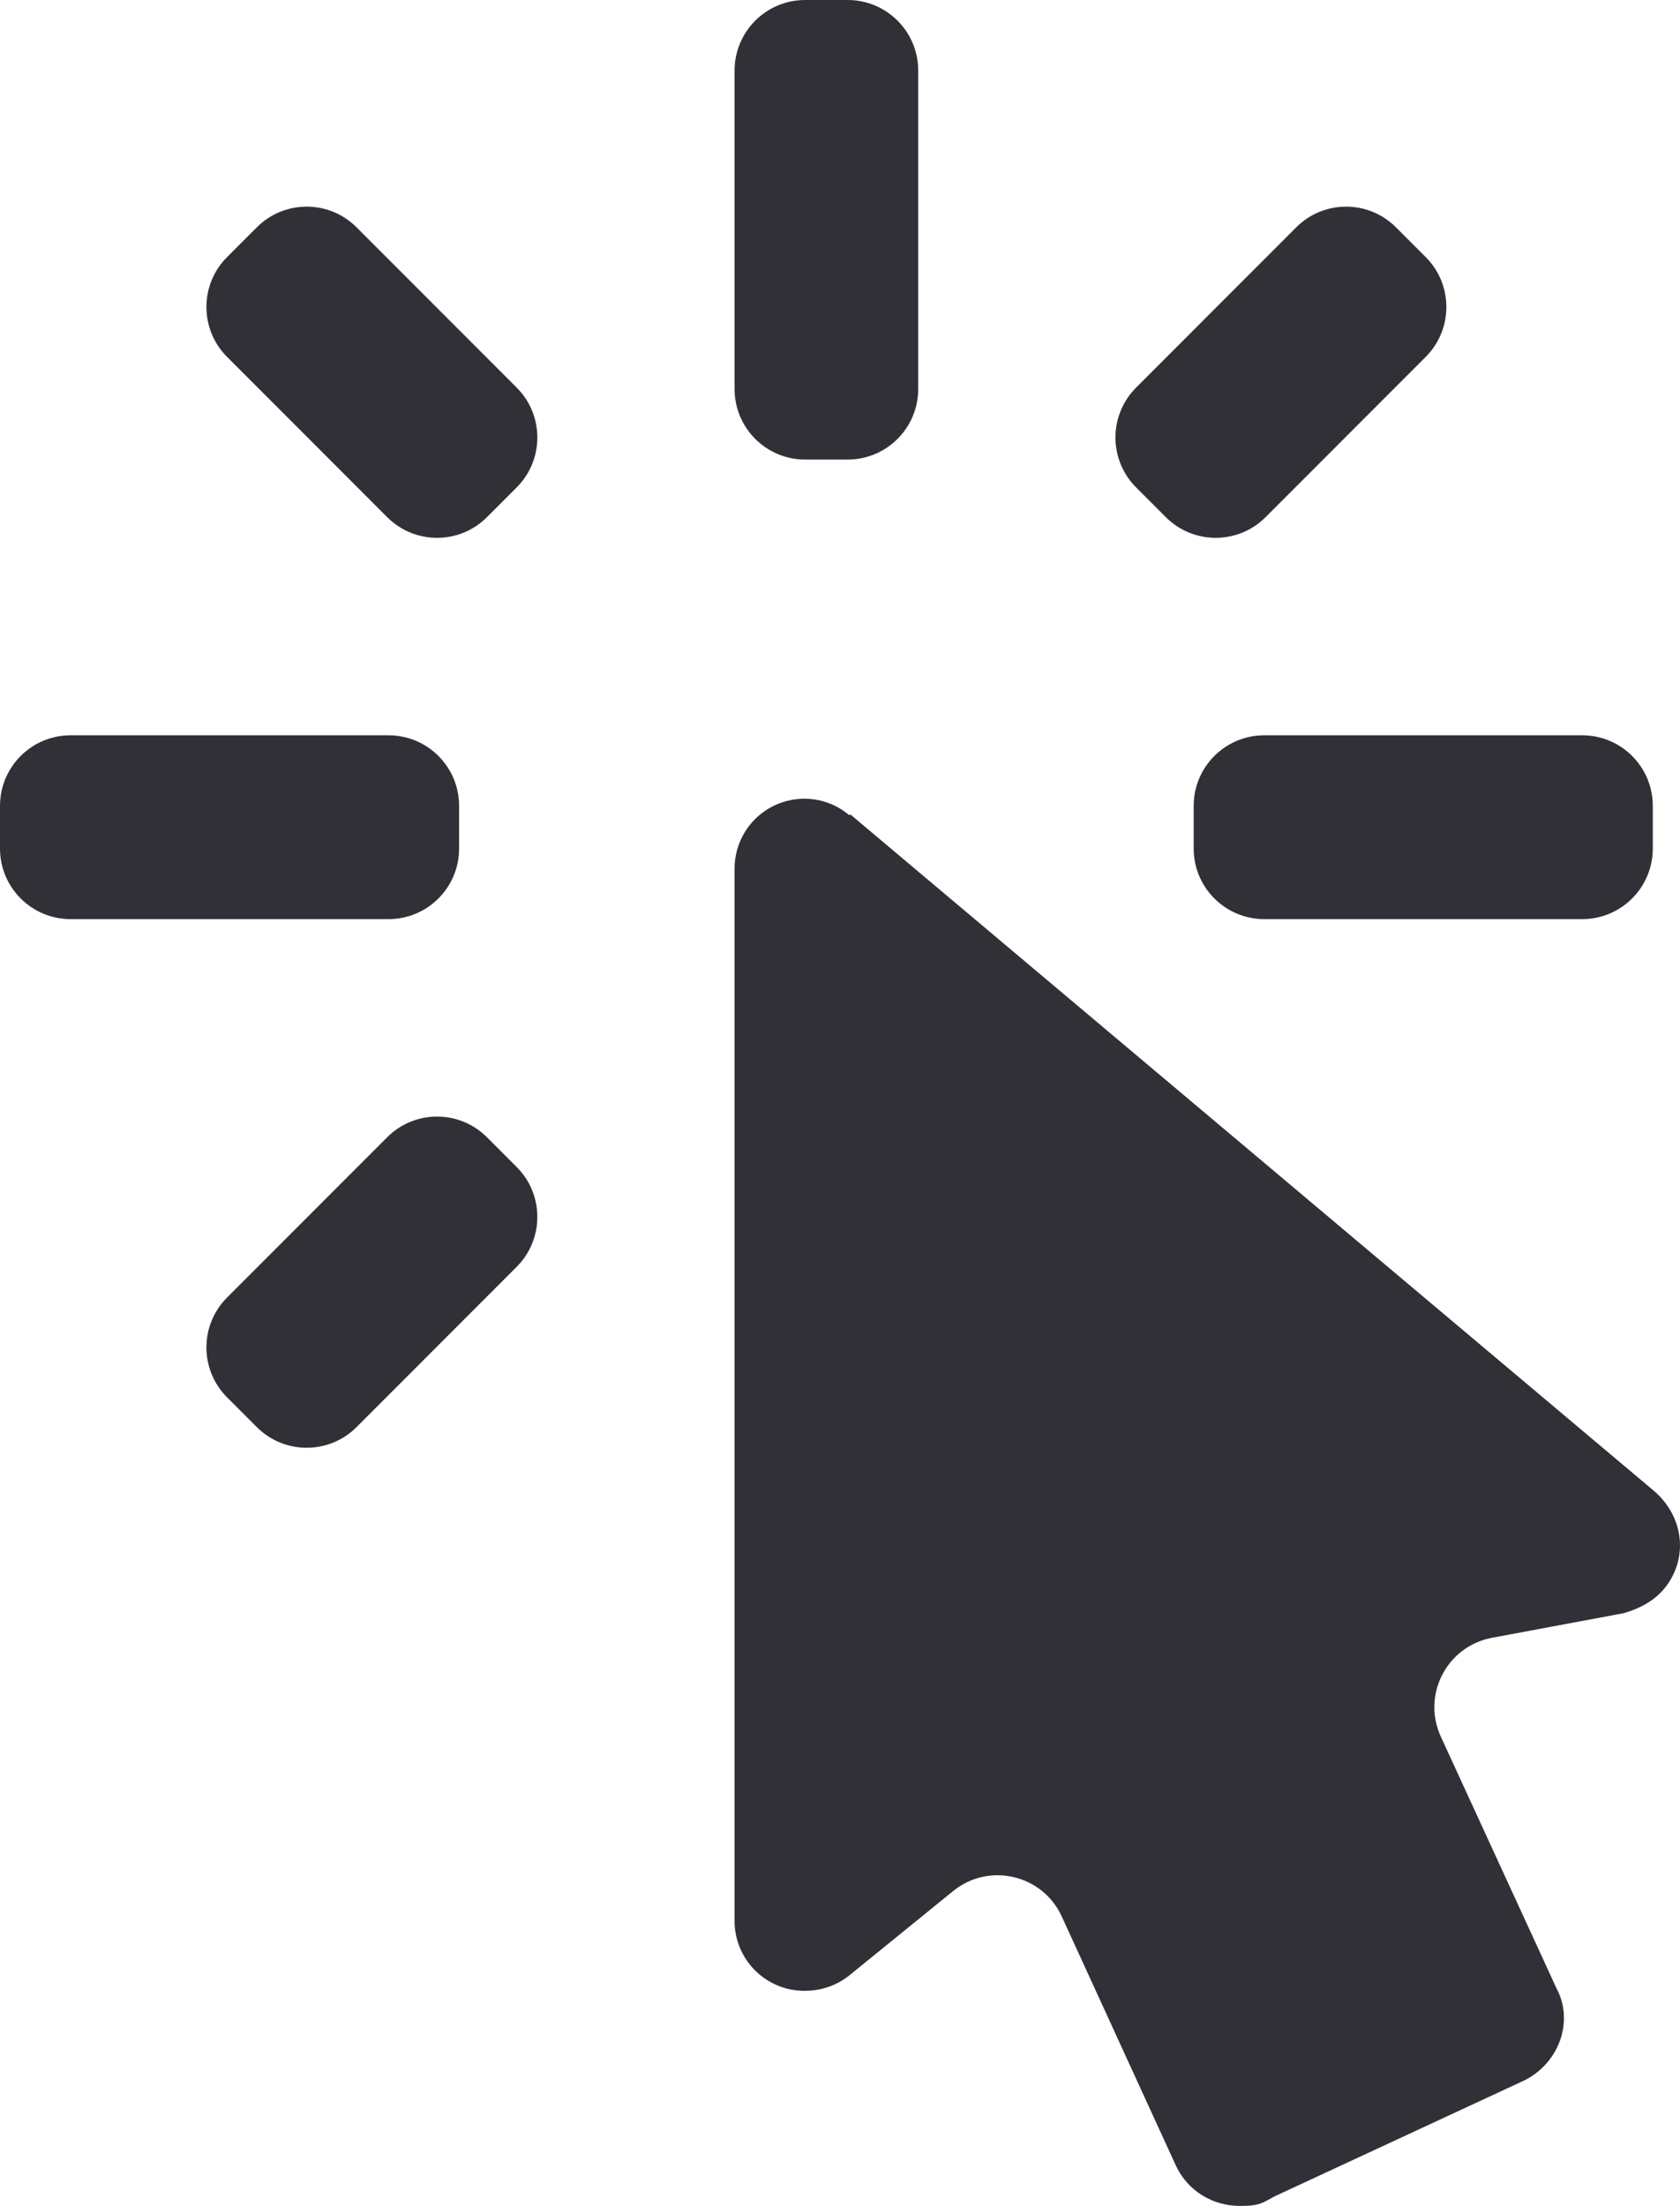 <?xml version="1.0" encoding="UTF-8"?> <svg xmlns="http://www.w3.org/2000/svg" width="381" height="500" viewBox="0 0 381 500" fill="none"><path d="M182.417 181.042C178.219 181.042 174.194 182.71 171.226 185.679C168.258 188.648 166.59 192.676 166.59 196.875V435.417C166.59 444.167 173.671 451.25 182.417 451.25C186.373 451.25 189.705 450 192.412 447.917L216.158 428.638C224.276 422.047 236.431 424.887 240.788 434.393L266.753 491.042C269.46 496.667 275.082 500 281.121 500C282.965 500 284.809 500 286.653 499.131C287.592 498.688 288.468 498.113 289.41 497.676L345.467 471.667C353.38 467.917 357.128 458.333 352.963 450.625L326.761 393.644C322.409 384.179 328.119 373.145 338.36 371.232L368.373 365.625C371.705 364.583 374.828 363.125 377.327 360.208C382.95 353.542 382.117 343.75 374.828 337.708L192.941 184.678C192.877 184.624 192.783 184.629 192.724 184.687V184.687C192.666 184.746 192.571 184.75 192.507 184.697C189.815 182.46 186.318 181.042 182.417 181.042ZM286.709 208.333C277.873 208.333 270.709 201.17 270.709 192.333V182.667C270.709 173.83 277.873 166.667 286.709 166.667H358.828C367.665 166.667 374.828 173.83 374.828 182.667V192.333C374.828 201.17 367.665 208.333 358.828 208.333H286.709ZM257.652 110.478C251.407 104.23 251.407 94.103 257.652 87.856L293.961 51.53C300.21 45.278 310.344 45.278 316.593 51.53L323.333 58.272C329.577 64.52 329.577 74.647 323.333 80.894L287.023 117.22C280.774 123.472 270.64 123.472 264.391 117.22L257.652 110.478ZM166.59 16C166.59 7.163 173.754 0 182.59 0H192.238C201.075 0 208.238 7.163 208.238 16V88.167C208.238 97.003 201.075 104.167 192.238 104.167H182.59C173.754 104.167 166.59 97.003 166.59 88.167V16ZM51.496 316.728C45.251 310.48 45.251 300.353 51.496 294.106L87.805 257.78C94.054 251.528 104.189 251.528 110.438 257.78L117.177 264.522C123.422 270.77 123.422 280.897 117.177 287.144L80.868 323.47C74.619 329.722 64.484 329.722 58.235 323.47L51.496 316.728ZM51.496 80.894C45.251 74.647 45.251 64.52 51.496 58.272L58.235 51.53C64.484 45.278 74.619 45.278 80.868 51.53L117.177 87.856C123.422 94.103 123.422 104.23 117.177 110.478L110.438 117.22C104.189 123.472 94.054 123.472 87.805 117.22L51.496 80.894ZM104.119 192.333C104.119 201.17 96.956 208.333 88.119 208.333H16C7.163 208.333 0 201.17 0 192.333V182.667C0 173.83 7.163 166.667 16 166.667H88.119C96.956 166.667 104.119 173.83 104.119 182.667V192.333Z" fill="#323037"></path></svg> 
